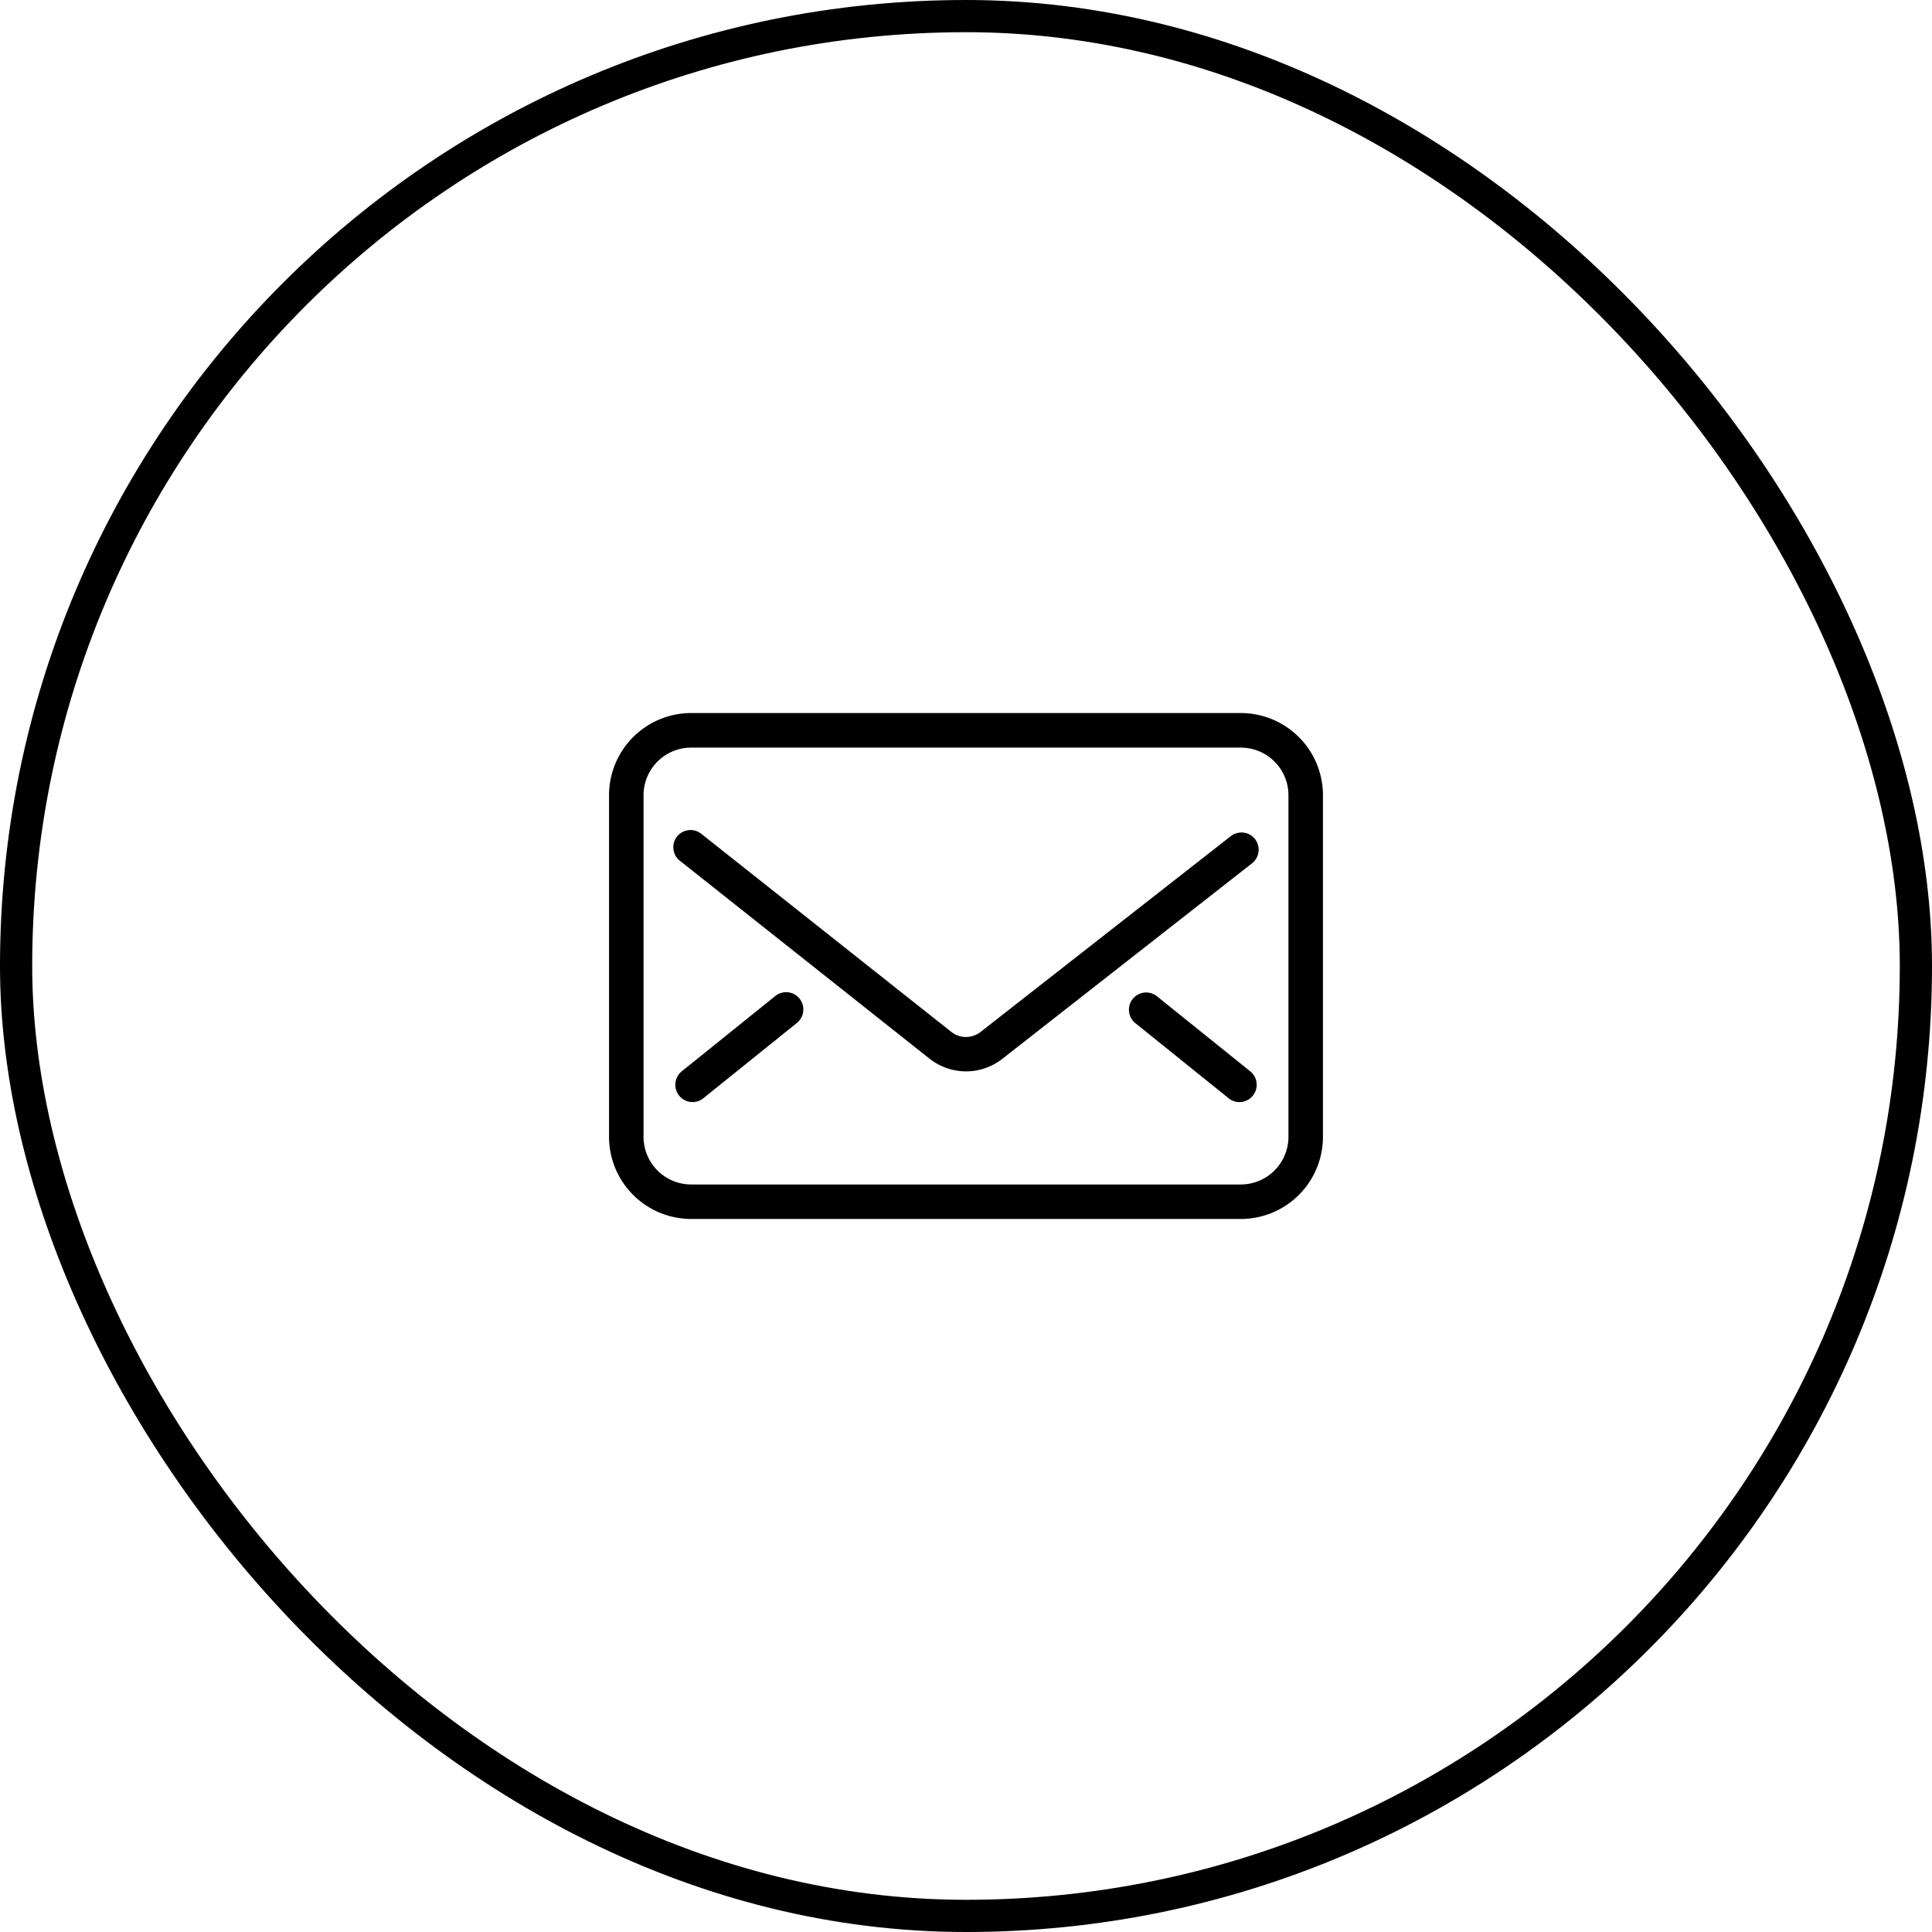 <svg xmlns="http://www.w3.org/2000/svg" width="120" height="120"><defs><clipPath id="a"><path data-name="長方形 54772" transform="translate(582 7111)" d="M0 0h50v50H0z"/></clipPath></defs><g data-name="長方形 54770" fill="none" stroke="#000" stroke-width="2"><rect width="120" height="120" rx="60" stroke="none"/><rect x="1" y="1" width="118" height="118" rx="59"/></g><g data-name="マスクグループ 16" transform="translate(-547 -7076)" clip-path="url(#a)"><g data-name="グループ 373006"><path data-name="合体 1" d="M589.928 7151.712a5.108 5.108 0 01-5.1-5.1v-21.224a5.108 5.108 0 015.1-5.1h34.143a5.105 5.105 0 015.1 5.1v21.225a5.105 5.105 0 01-5.1 5.1zm-2.956-26.324v21.225a2.961 2.961 0 002.956 2.957h34.143a2.963 2.963 0 002.957-2.957v-21.225a2.959 2.959 0 00-2.959-2.952h-34.141a2.957 2.957 0 00-2.956 2.952zm36.337 18.824l-5.811-4.679a1.071 1.071 0 011.344-1.667l5.812 4.676a1.074 1.074 0 01-.672 1.911 1.067 1.067 0 01-.673-.241zm-34.126-.16a1.075 1.075 0 01.161-1.51l5.815-4.681a1.083 1.083 0 01.669-.236 1.074 1.074 0 01.672 1.908l-5.811 4.679a1.064 1.064 0 01-1.506-.16zm15.591-2.264l-15.546-12.325a1.064 1.064 0 01-.4-.718 1.048 1.048 0 01.223-.788 1.073 1.073 0 011.505-.169l15.542 12.313a1.464 1.464 0 00.9.308 1.482 1.482 0 00.9-.308l15.55-12.167a1.078 1.078 0 01.659-.226 1.058 1.058 0 01.846.41 1.078 1.078 0 01-.182 1.5l-15.543 12.17a3.649 3.649 0 01-4.45 0z"/></g></g></svg>